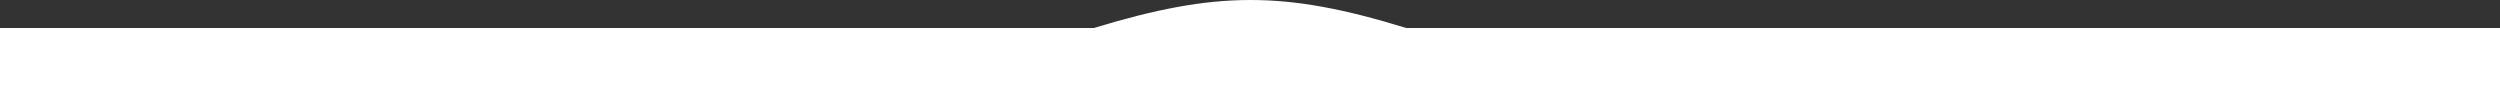 <?xml version="1.0" encoding="UTF-8"?> <svg xmlns="http://www.w3.org/2000/svg" width="7680" height="327" viewBox="0 0 7680 327" fill="none"><rect x="0" y="0" width="7680" height="327" fill="#333333" stroke="none"/> <path d="M0 86.086H3360C3734.89 -27.892 3945.11 -29.497 4320 86.086H7680V326.086H0V86.086Z" fill="white"></path> </svg> 